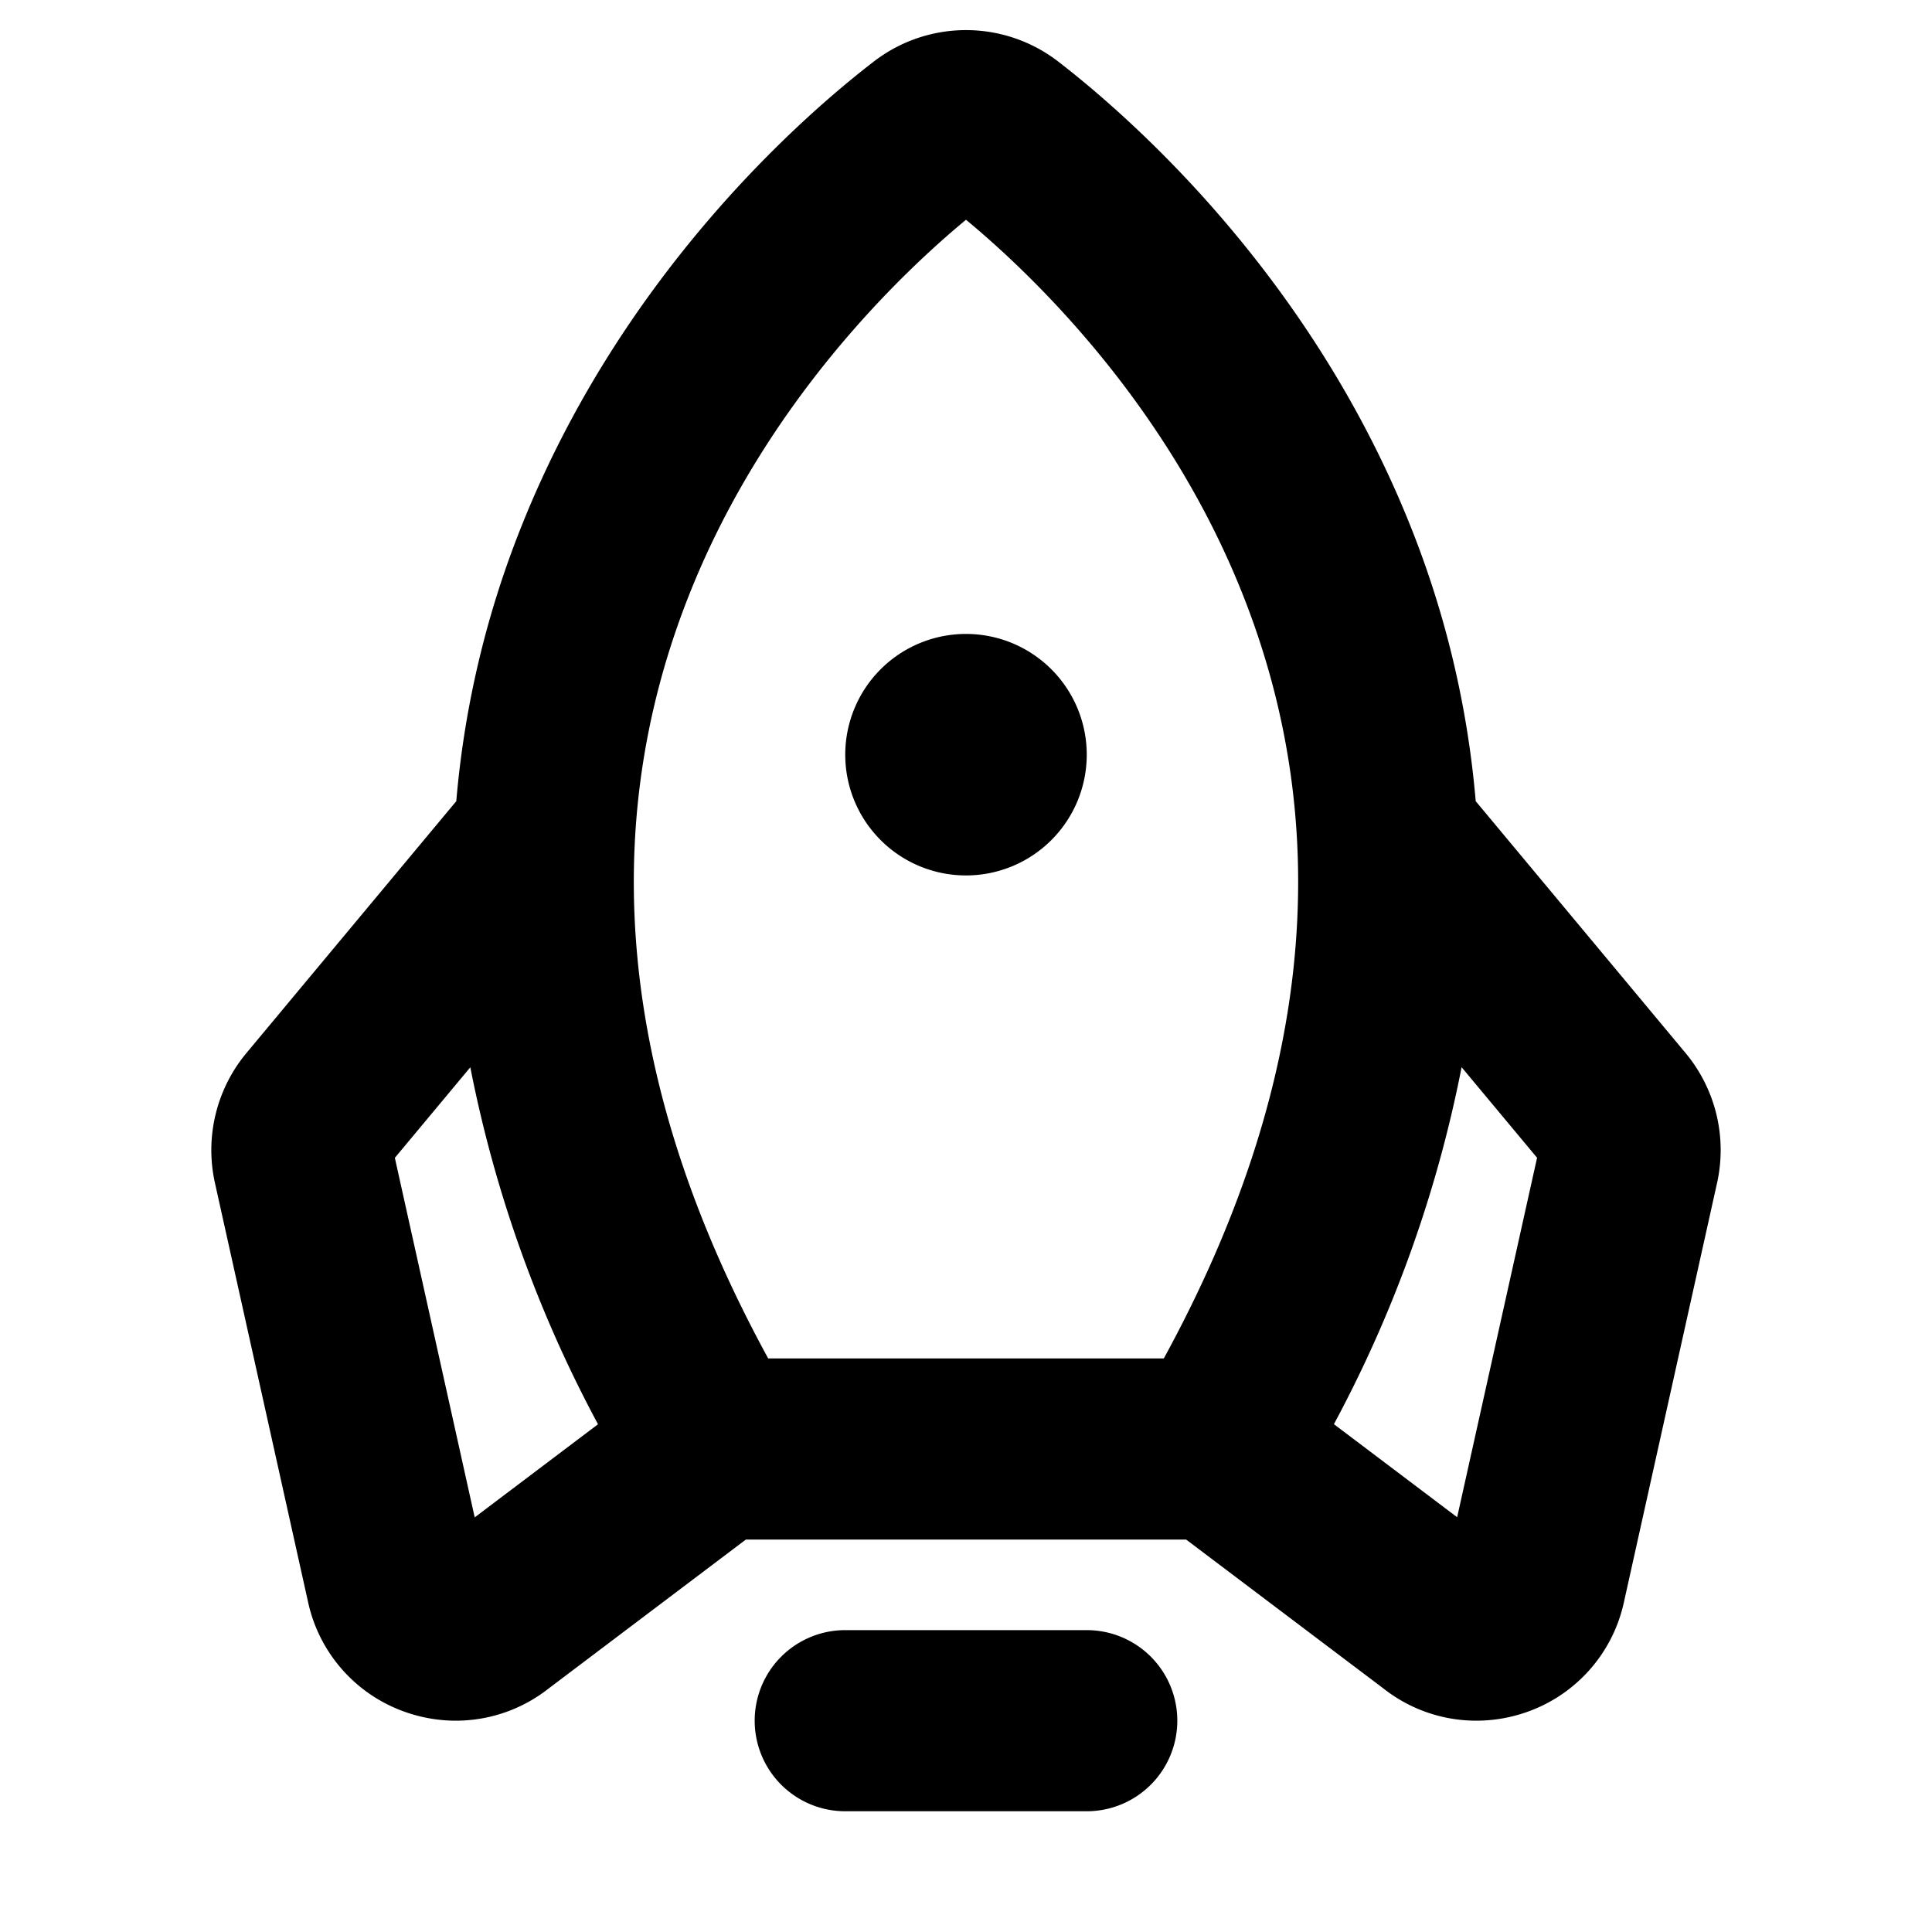 <svg xmlns="http://www.w3.org/2000/svg" width="32" height="32" fill="#000000" viewBox="0 0 256 256"><path d="M156,228a12,12,0,0,1-12,12H112a12,12,0,0,1,0-24h32A12,12,0,0,1,156,228ZM128,116a16,16,0,1,0-16-16A16,16,0,0,0,128,116Zm99.53,40.7-12.36,55.63a19.9,19.9,0,0,1-12.88,14.53A20.16,20.16,0,0,1,195.6,228a19.87,19.87,0,0,1-12.29-4.27L157.17,204H98.83L72.69,223.74A19.87,19.87,0,0,1,60.4,228a20.16,20.16,0,0,1-6.69-1.15,19.9,19.9,0,0,1-12.88-14.53L28.47,156.7a20.1,20.1,0,0,1,4.16-17.14l27.83-33.4A127,127,0,0,1,69.11,69.7c13.27-33.25,37-54.1,46.64-61.52a20,20,0,0,1,24.5,0c9.6,7.42,33.37,28.27,46.64,61.52a127,127,0,0,1,8.65,36.46l27.83,33.4A20.1,20.1,0,0,1,227.53,156.7ZM101.79,180h52.42c19.51-35.7,23-69.78,10.39-101.4C154.4,53,136.2,35.9,128,29.12,119.8,35.9,101.6,53,91.4,78.6,78.78,110.22,82.28,144.3,101.79,180Zm-22.55,8.72a168,168,0,0,1-16.92-47.3l-10,12,10.58,47.64Zm124.43-35.31-10-12a168,168,0,0,1-16.92,47.3l16.33,12.33Z"></path></svg>